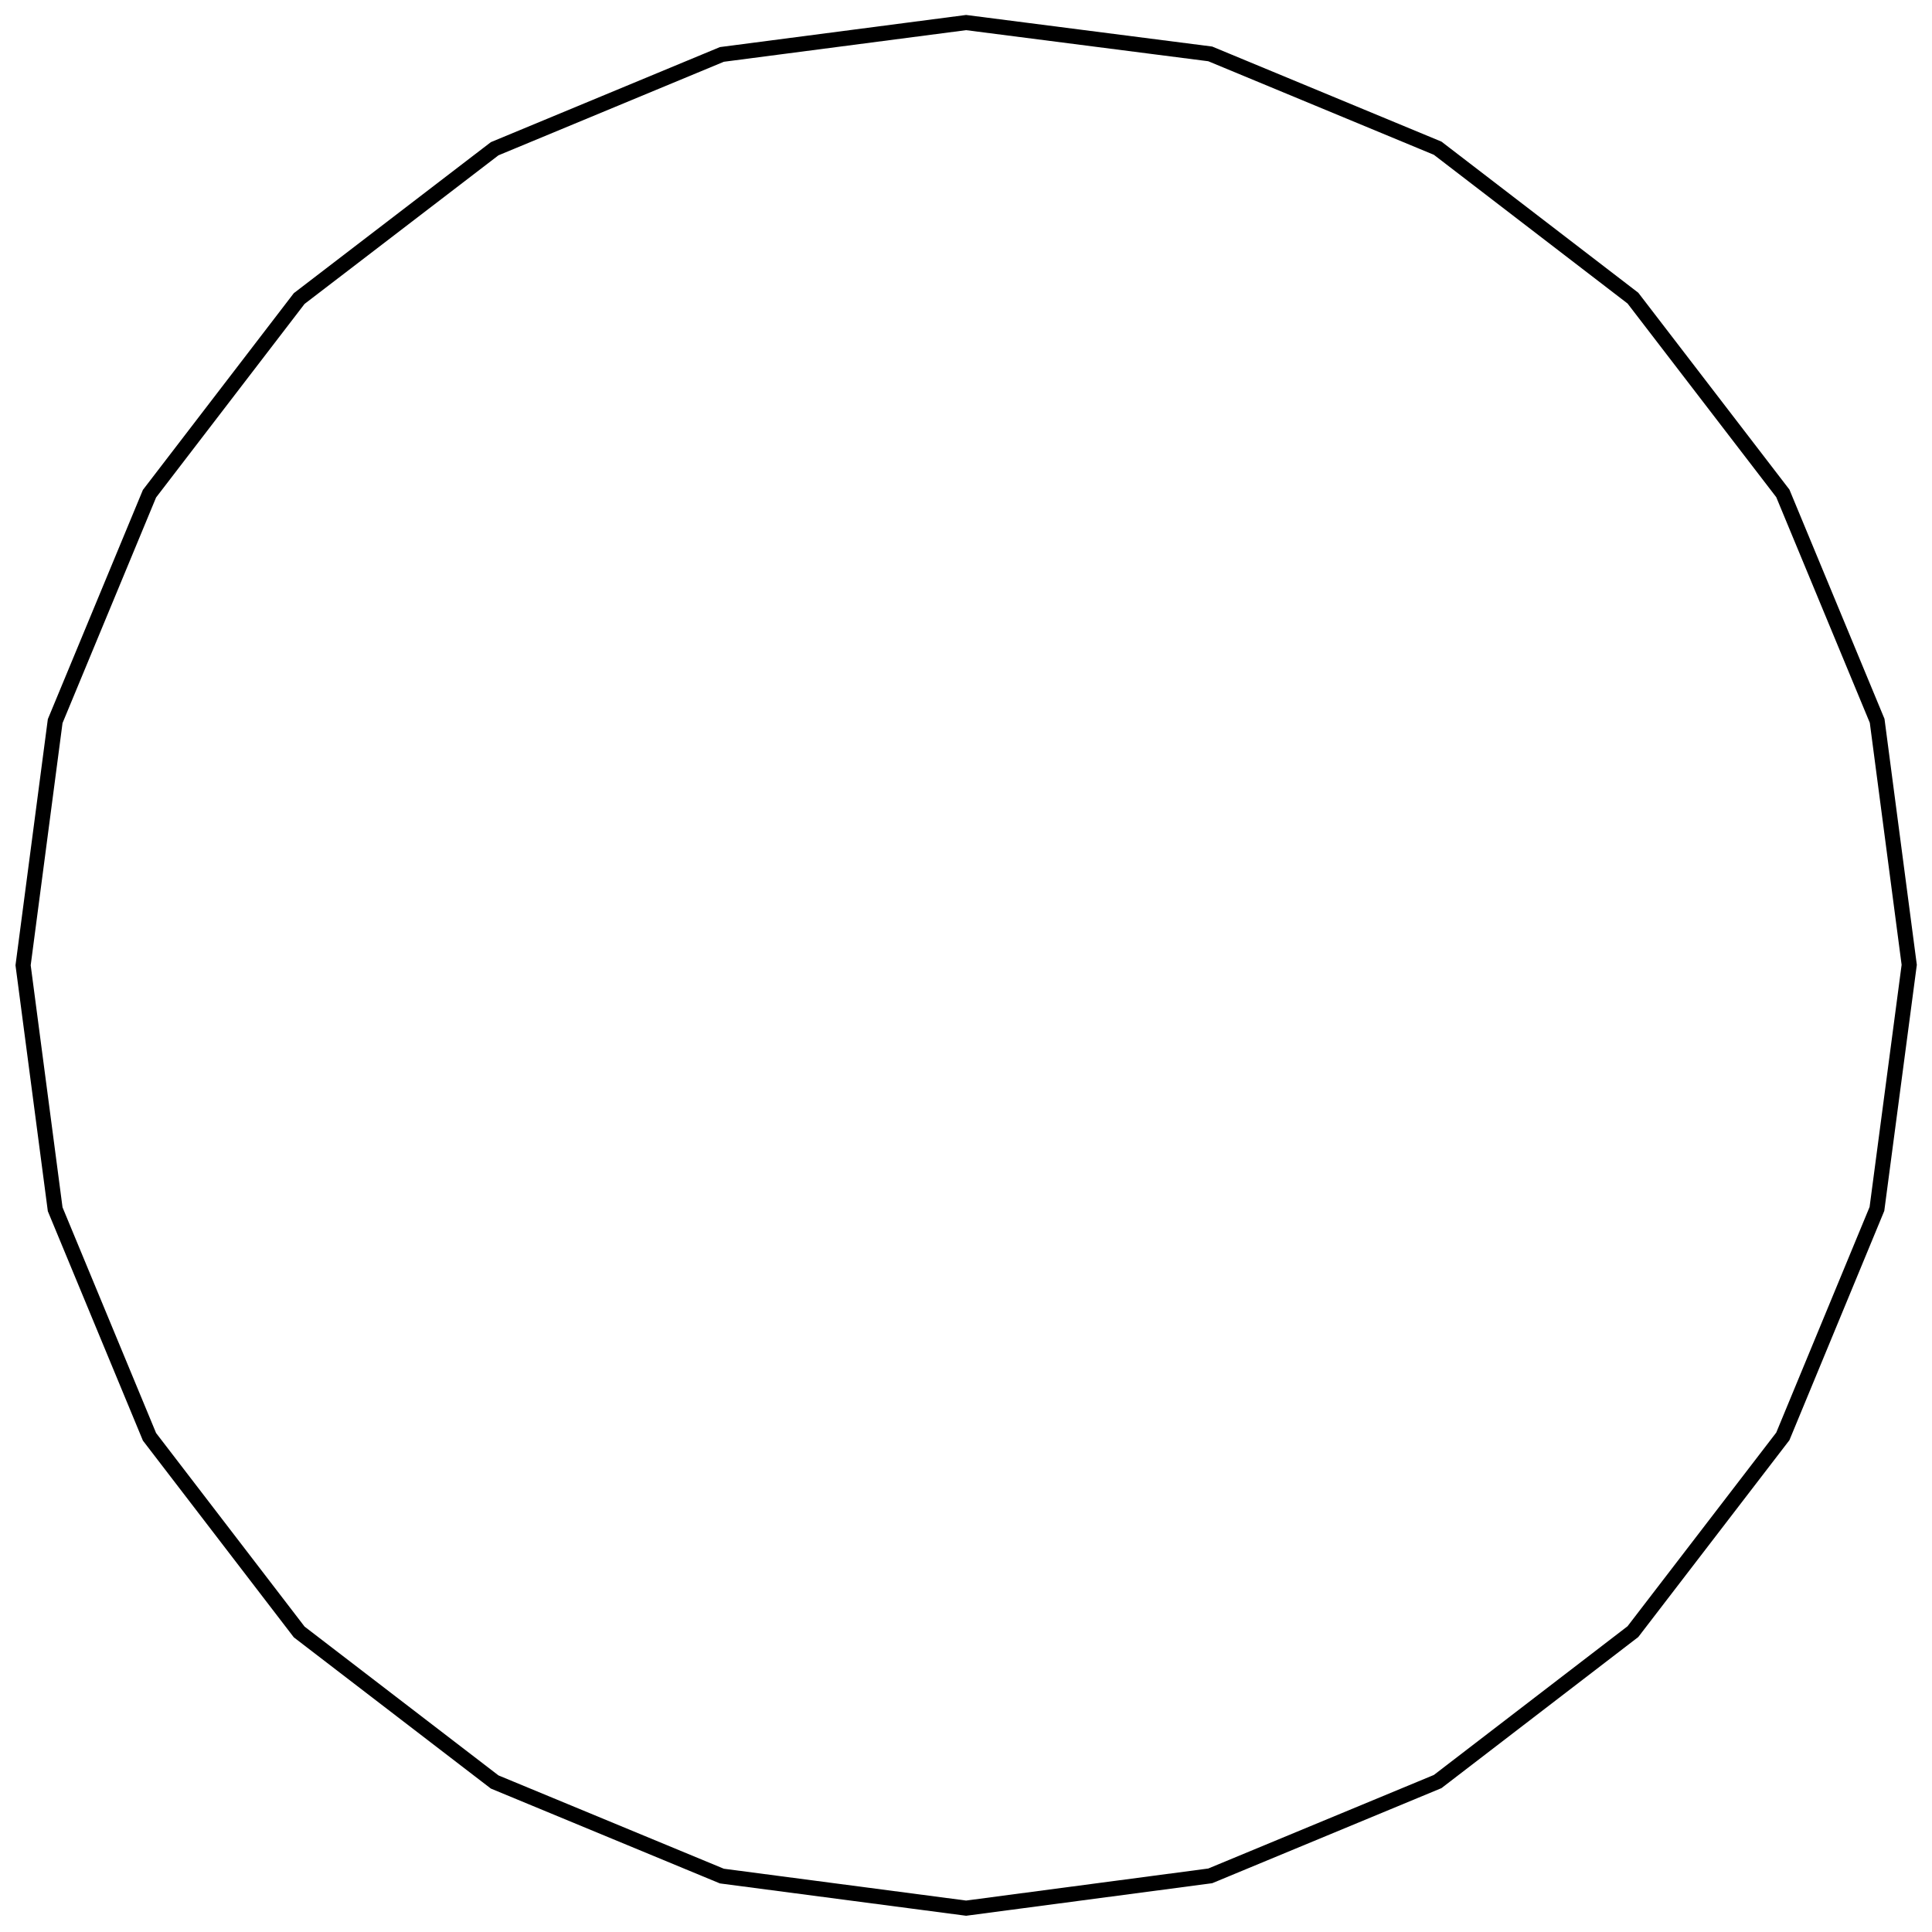 <?xml version="1.0" encoding="UTF-8"?>
<!DOCTYPE svg PUBLIC "-//W3C//DTD SVG 1.1//EN" "http://www.w3.org/Graphics/SVG/1.1/DTD/svg11.dtd">
<svg version="1.1" width="180.68mm" height="180.66mm" viewBox="0 0 18068 18066" preserveAspectRatio="xMidYMid" fill-rule="evenodd" clip-path="url(#presentation_clip_path)" stroke-width="28.222"  xmlns="http://www.w3.org/2000/svg" xmlns:ooo="http://xml.openoffice.org/svg/export" xmlns:xlink="http://www.w3.org/1999/xlink" xml:space="preserve">
 <defs class="ClipPathGroup">
  <clipPath id="presentation_clip_path" clipPathUnits="userSpaceOnUse">
   <rect x="0" y="0" width="18068" height="18066"/>
  </clipPath>
 </defs>
 <defs class="TextShapeIndex">
  
 </defs>
 <defs class="TextEmbeddedBitmaps"/>
 <g>
  <g id="id2" class="Master_Slide">
   <g id="bg-id2" class="Background"/>
   <g id="bo-id2" class="BackgroundObjects"/>
  </g>
 </g>
 <g class="SlideGroup">
  <g>
   <g id="id1" class="Slide" clip-path="url(#presentation_clip_path)">
    <g class="Page">
     <g class="Group">
      <g class="com.sun.star.drawing.PolyPolygonShape">
       <g id="id3">
        <path fill="none" stroke="rgb(0,0,0)" stroke-width="141" d="M 9035,211 L 6751,509 4626,1391 2798,2792 1398,4617 516,6744 216,9027 516,11309 1398,13437 2798,15262 4626,16665 6751,17545 9035,17845 11318,17543 13445,16661 15271,15259 16673,13433 17553,11306 17855,9023 17555,6741 16673,4614 15271,2788 13445,1386 11318,504 9035,211 Z"/>
       </g>
      </g>
      <g class="Group" opacity="0"><animate id="last" attributeName="opacity"  from="100" to="100" begin="first.end" dur="5000ms"/>
       <g class="com.sun.star.drawing.EllipseShape">
        <g id="id4"><animate id="first" attributeName="opacity" from="100" to="100" begin="0ms; last.end" dur="5000ms"/>
         <path fill="rgb(255,255,255)" stroke="none" d="M 9211,235 C 9207,268 9196,294 9176,320 9156,346 9133,363 9103,376 9073,388 9045,392 9013,388 8980,384 8954,373 8928,353 8902,333 8884,310 8872,280 8859,250 8856,222 8860,189 8864,157 8875,131 8895,105 8915,79 8937,61 8968,49 8998,36 9026,33 9058,37 9091,41 9117,52 9143,72 9169,92 9186,114 9199,145 9211,175 9215,203 9211,235 L 9211,235 Z"/>
         <path fill="none" stroke="rgb(0,0,0)" stroke-width="71" d="M 9211,235 C 9207,268 9196,294 9176,320 9156,346 9133,363 9103,376 9073,388 9045,392 9013,388 8980,384 8954,373 8928,353 8902,333 8884,310 8872,280 8859,250 8856,222 8860,189 8864,157 8875,131 8895,105 8915,79 8937,61 8968,49 8998,36 9026,33 9058,37 9091,41 9117,52 9143,72 9169,92 9186,114 9199,145 9211,175 9215,203 9211,235 L 9211,235 Z"/>
        </g>
       </g>
       <g class="com.sun.star.drawing.EllipseShape">
        <g id="id5">
         <path fill="rgb(255,255,255)" stroke="none" d="M 6931,487 C 6935,520 6931,548 6919,578 6906,608 6889,631 6863,651 6837,671 6811,682 6778,686 6746,690 6718,686 6688,674 6658,661 6635,644 6615,618 6595,592 6584,566 6580,534 6576,501 6579,473 6592,443 6604,413 6622,390 6648,370 6674,350 6700,339 6732,335 6765,331 6793,334 6823,347 6853,359 6876,377 6896,403 6916,429 6927,455 6931,487 L 6931,487 Z"/>
         <path fill="none" stroke="rgb(0,0,0)" stroke-width="71" d="M 6931,487 C 6935,520 6931,548 6919,578 6906,608 6889,631 6863,651 6837,671 6811,682 6778,686 6746,690 6718,686 6688,674 6658,661 6635,644 6615,618 6595,592 6584,566 6580,534 6576,501 6579,473 6592,443 6604,413 6622,390 6648,370 6674,350 6700,339 6732,335 6765,331 6793,334 6823,347 6853,359 6876,377 6896,403 6916,429 6927,455 6931,487 L 6931,487 Z"/>
        </g>
       </g>
       <g class="com.sun.star.drawing.EllipseShape">
        <g id="id6">
         <path fill="rgb(255,255,255)" stroke="none" d="M 4789,1325 C 4802,1355 4805,1383 4801,1416 4797,1448 4786,1475 4766,1500 4746,1526 4724,1544 4694,1556 4663,1569 4635,1572 4603,1568 4570,1564 4544,1553 4518,1533 4492,1513 4475,1491 4462,1460 4450,1430 4446,1402 4450,1370 4454,1337 4465,1311 4485,1285 4505,1259 4528,1242 4558,1229 4588,1217 4616,1213 4649,1217 4681,1221 4708,1232 4733,1252 4759,1272 4777,1295 4789,1325 L 4789,1325 Z"/>
         <path fill="none" stroke="rgb(0,0,0)" stroke-width="71" d="M 4789,1325 C 4802,1355 4805,1383 4801,1416 4797,1448 4786,1475 4766,1500 4746,1526 4724,1544 4694,1556 4663,1569 4635,1572 4603,1568 4570,1564 4544,1553 4518,1533 4492,1513 4475,1491 4462,1460 4450,1430 4446,1402 4450,1370 4454,1337 4465,1311 4485,1285 4505,1259 4528,1242 4558,1229 4588,1217 4616,1213 4649,1217 4681,1221 4708,1232 4733,1252 4759,1272 4777,1295 4789,1325 L 4789,1325 Z"/>
        </g>
       </g>
       <g class="com.sun.star.drawing.EllipseShape">
        <g id="id7">
         <path fill="rgb(255,255,255)" stroke="none" d="M 2941,2688 C 2961,2714 2972,2740 2976,2773 2980,2805 2977,2833 2964,2864 2952,2894 2934,2916 2908,2936 2883,2956 2856,2967 2824,2971 2791,2976 2763,2972 2733,2959 2703,2947 2680,2929 2660,2904 2640,2878 2629,2851 2625,2819 2621,2787 2625,2758 2637,2728 2650,2698 2667,2675 2693,2655 2719,2636 2745,2625 2777,2620 2810,2616 2838,2620 2868,2632 2898,2645 2921,2662 2941,2688 L 2941,2688 Z"/>
         <path fill="none" stroke="rgb(0,0,0)" stroke-width="71" d="M 2941,2688 C 2961,2714 2972,2740 2976,2773 2980,2805 2977,2833 2964,2864 2952,2894 2934,2916 2908,2936 2883,2956 2856,2967 2824,2971 2791,2976 2763,2972 2733,2959 2703,2947 2680,2929 2660,2904 2640,2878 2629,2851 2625,2819 2621,2787 2625,2758 2637,2728 2650,2698 2667,2675 2693,2655 2719,2636 2745,2625 2777,2620 2810,2616 2838,2620 2868,2632 2898,2645 2921,2662 2941,2688 L 2941,2688 Z"/>
        </g>
       </g>
       <g class="com.sun.star.drawing.EllipseShape">
        <g id="id8">
         <path fill="rgb(255,255,255)" stroke="none" d="M 1506,4479 C 1532,4499 1550,4522 1562,4552 1575,4582 1578,4611 1574,4643 1570,4675 1559,4702 1539,4728 1519,4753 1496,4771 1466,4783 1436,4796 1408,4800 1375,4795 1343,4791 1316,4780 1291,4760 1265,4740 1247,4718 1235,4687 1222,4657 1219,4629 1223,4597 1227,4564 1238,4538 1258,4512 1278,4486 1301,4469 1331,4456 1361,4444 1389,4440 1422,4444 1454,4449 1481,4460 1506,4479 L 1506,4479 Z"/>
         <path fill="none" stroke="rgb(0,0,0)" stroke-width="71" d="M 1506,4479 C 1532,4499 1550,4522 1562,4552 1575,4582 1578,4611 1574,4643 1570,4675 1559,4702 1539,4728 1519,4753 1496,4771 1466,4783 1436,4796 1408,4800 1375,4795 1343,4791 1316,4780 1291,4760 1265,4740 1247,4718 1235,4687 1222,4657 1219,4629 1223,4597 1227,4564 1238,4538 1258,4512 1278,4486 1301,4469 1331,4456 1361,4444 1389,4440 1422,4444 1454,4449 1481,4460 1506,4479 L 1506,4479 Z"/>
        </g>
       </g>
       <g class="com.sun.star.drawing.EllipseShape">
        <g id="id9">
         <path fill="rgb(255,255,255)" stroke="none" d="M 584,6584 C 614,6597 637,6614 657,6640 677,6666 688,6692 692,6725 696,6757 692,6785 680,6815 667,6846 650,6868 624,6888 598,6908 572,6919 539,6923 507,6927 479,6924 448,6911 418,6899 396,6881 376,6855 356,6830 345,6803 341,6771 337,6738 340,6710 353,6680 365,6650 383,6627 409,6607 434,6587 461,6576 493,6572 526,6568 554,6572 584,6584 L 584,6584 Z"/>
         <path fill="none" stroke="rgb(0,0,0)" stroke-width="71" d="M 584,6584 C 614,6597 637,6614 657,6640 677,6666 688,6692 692,6725 696,6757 692,6785 680,6815 667,6846 650,6868 624,6888 598,6908 572,6919 539,6923 507,6927 479,6924 448,6911 418,6899 396,6881 376,6855 356,6830 345,6803 341,6771 337,6738 340,6710 353,6680 365,6650 383,6627 409,6607 434,6587 461,6576 493,6572 526,6568 554,6572 584,6584 L 584,6584 Z"/>
        </g>
       </g>
       <g class="com.sun.star.drawing.EllipseShape">
        <g id="id10">
         <path fill="rgb(255,255,255)" stroke="none" d="M 238,8854 C 270,8858 297,8869 322,8889 348,8909 366,8932 378,8962 391,8992 394,9020 390,9053 386,9085 375,9111 355,9137 335,9163 312,9180 282,9193 252,9205 224,9209 192,9205 159,9201 133,9190 107,9170 81,9150 64,9127 51,9097 39,9067 35,9039 39,9006 43,8974 54,8948 74,8922 94,8896 117,8878 147,8866 177,8853 205,8850 238,8854 L 238,8854 Z"/>
         <path fill="none" stroke="rgb(0,0,0)" stroke-width="71" d="M 238,8854 C 270,8858 297,8869 322,8889 348,8909 366,8932 378,8962 391,8992 394,9020 390,9053 386,9085 375,9111 355,9137 335,9163 312,9180 282,9193 252,9205 224,9209 192,9205 159,9201 133,9190 107,9170 81,9150 64,9127 51,9097 39,9067 35,9039 39,9006 43,8974 54,8948 74,8922 94,8896 117,8878 147,8866 177,8853 205,8850 238,8854 L 238,8854 Z"/>
        </g>
       </g>
       <g class="com.sun.star.drawing.EllipseShape">
        <g id="id11">
         <path fill="rgb(255,255,255)" stroke="none" d="M 493,11137 C 526,11133 554,11137 584,11149 614,11162 637,11179 657,11205 677,11231 688,11257 692,11290 696,11322 692,11350 680,11380 667,11410 650,11433 624,11453 598,11473 572,11484 540,11488 507,11492 479,11489 449,11476 419,11464 396,11446 376,11420 356,11394 345,11368 341,11336 337,11303 340,11275 353,11245 365,11215 383,11192 409,11172 435,11152 461,11141 493,11137 L 493,11137 Z"/>
         <path fill="none" stroke="rgb(0,0,0)" stroke-width="71" d="M 493,11137 C 526,11133 554,11137 584,11149 614,11162 637,11179 657,11205 677,11231 688,11257 692,11290 696,11322 692,11350 680,11380 667,11410 650,11433 624,11453 598,11473 572,11484 540,11488 507,11492 479,11489 449,11476 419,11464 396,11446 376,11420 356,11394 345,11368 341,11336 337,11303 340,11275 353,11245 365,11215 383,11192 409,11172 435,11152 461,11141 493,11137 L 493,11137 Z"/>
        </g>
       </g>
       <g class="com.sun.star.drawing.EllipseShape">
        <g id="id12">
         <path fill="rgb(255,255,255)" stroke="none" d="M 1331,13278 C 1361,13265 1390,13261 1422,13266 1454,13270 1481,13281 1506,13301 1532,13321 1550,13343 1562,13373 1575,13404 1578,13432 1574,13464 1570,13497 1559,13523 1539,13549 1519,13575 1497,13592 1466,13605 1436,13617 1408,13621 1376,13617 1343,13612 1317,13601 1291,13582 1265,13562 1248,13539 1235,13509 1223,13479 1219,13450 1223,13418 1228,13386 1238,13359 1258,13333 1278,13308 1301,13290 1331,13278 L 1331,13278 Z"/>
         <path fill="none" stroke="rgb(0,0,0)" stroke-width="71" d="M 1331,13278 C 1361,13265 1390,13261 1422,13266 1454,13270 1481,13281 1506,13301 1532,13321 1550,13343 1562,13373 1575,13404 1578,13432 1574,13464 1570,13497 1559,13523 1539,13549 1519,13575 1497,13592 1466,13605 1436,13617 1408,13621 1376,13617 1343,13612 1317,13601 1291,13582 1265,13562 1248,13539 1235,13509 1223,13479 1219,13450 1223,13418 1228,13386 1238,13359 1258,13333 1278,13308 1301,13290 1331,13278 L 1331,13278 Z"/>
        </g>
       </g>
       <g class="com.sun.star.drawing.EllipseShape">
        <g id="id13">
         <path fill="rgb(255,255,255)" stroke="none" d="M 2691,15125 C 2717,15105 2743,15094 2776,15090 2808,15086 2836,15089 2867,15102 2897,15114 2919,15132 2939,15158 2959,15183 2970,15210 2974,15242 2979,15275 2975,15303 2962,15333 2950,15363 2932,15386 2907,15406 2881,15426 2854,15437 2822,15441 2790,15445 2761,15441 2731,15429 2701,15416 2678,15399 2658,15373 2639,15347 2628,15321 2623,15288 2619,15256 2623,15228 2635,15198 2648,15167 2665,15145 2691,15125 L 2691,15125 Z"/>
         <path fill="none" stroke="rgb(0,0,0)" stroke-width="71" d="M 2691,15125 C 2717,15105 2743,15094 2776,15090 2808,15086 2836,15089 2867,15102 2897,15114 2919,15132 2939,15158 2959,15183 2970,15210 2974,15242 2979,15275 2975,15303 2962,15333 2950,15363 2932,15386 2907,15406 2881,15426 2854,15437 2822,15441 2790,15445 2761,15441 2731,15429 2701,15416 2678,15399 2658,15373 2639,15347 2628,15321 2623,15288 2619,15256 2623,15228 2635,15198 2648,15167 2665,15145 2691,15125 L 2691,15125 Z"/>
        </g>
       </g>
       <g class="com.sun.star.drawing.EllipseShape">
        <g id="id14">
         <path fill="rgb(255,255,255)" stroke="none" d="M 4483,16563 C 4503,16537 4526,16519 4556,16507 4586,16494 4615,16491 4647,16495 4679,16499 4706,16510 4732,16530 4757,16550 4775,16573 4787,16603 4800,16633 4804,16661 4799,16694 4795,16726 4784,16753 4764,16778 4744,16804 4722,16822 4691,16834 4661,16847 4633,16850 4601,16846 4568,16842 4542,16831 4516,16811 4490,16791 4473,16768 4460,16738 4448,16708 4444,16680 4448,16647 4453,16615 4464,16588 4483,16563 L 4483,16563 Z"/>
         <path fill="none" stroke="rgb(0,0,0)" stroke-width="71" d="M 4483,16563 C 4503,16537 4526,16519 4556,16507 4586,16494 4615,16491 4647,16495 4679,16499 4706,16510 4732,16530 4757,16550 4775,16573 4787,16603 4800,16633 4804,16661 4799,16694 4795,16726 4784,16753 4764,16778 4744,16804 4722,16822 4691,16834 4661,16847 4633,16850 4601,16846 4568,16842 4542,16831 4516,16811 4490,16791 4473,16768 4460,16738 4448,16708 4444,16680 4448,16647 4453,16615 4464,16588 4483,16563 L 4483,16563 Z"/>
        </g>
       </g>
       <g class="com.sun.star.drawing.EllipseShape">
        <g id="id15">
         <path fill="rgb(255,255,255)" stroke="none" d="M 6590,17485 C 6603,17455 6620,17432 6646,17412 6672,17393 6698,17382 6731,17377 6763,17373 6791,17377 6821,17389 6852,17402 6874,17419 6894,17445 6914,17471 6925,17497 6929,17530 6933,17562 6930,17590 6917,17621 6905,17651 6887,17673 6862,17693 6836,17713 6809,17724 6777,17728 6745,17733 6716,17729 6686,17716 6656,17704 6633,17686 6613,17661 6594,17635 6583,17608 6578,17576 6574,17544 6578,17515 6590,17485 L 6590,17485 Z"/>
         <path fill="none" stroke="rgb(0,0,0)" stroke-width="71" d="M 6590,17485 C 6603,17455 6620,17432 6646,17412 6672,17393 6698,17382 6731,17377 6763,17373 6791,17377 6821,17389 6852,17402 6874,17419 6894,17445 6914,17471 6925,17497 6929,17530 6933,17562 6930,17590 6917,17621 6905,17651 6887,17673 6862,17693 6836,17713 6809,17724 6777,17728 6745,17733 6716,17729 6686,17716 6656,17704 6633,17686 6613,17661 6594,17635 6583,17608 6578,17576 6574,17544 6578,17515 6590,17485 L 6590,17485 Z"/>
        </g>
       </g>
       <g class="com.sun.star.drawing.EllipseShape">
        <g id="id16">
         <path fill="rgb(255,255,255)" stroke="none" d="M 8859,17827 C 8863,17795 8874,17769 8894,17743 8914,17717 8937,17699 8967,17687 8997,17674 9025,17671 9058,17675 9090,17679 9116,17690 9142,17710 9168,17730 9185,17753 9198,17783 9210,17813 9214,17841 9210,17873 9206,17906 9195,17932 9175,17958 9155,17984 9132,18001 9102,18014 9072,18026 9044,18030 9011,18026 8979,18022 8953,18011 8927,17991 8901,17971 8883,17948 8871,17918 8858,17888 8855,17860 8859,17827 L 8859,17827 Z"/>
         <path fill="none" stroke="rgb(0,0,0)" stroke-width="71" d="M 8859,17827 C 8863,17795 8874,17769 8894,17743 8914,17717 8937,17699 8967,17687 8997,17674 9025,17671 9058,17675 9090,17679 9116,17690 9142,17710 9168,17730 9185,17753 9198,17783 9210,17813 9214,17841 9210,17873 9206,17906 9195,17932 9175,17958 9155,17984 9132,18001 9102,18014 9072,18026 9044,18030 9011,18026 8979,18022 8953,18011 8927,17991 8901,17971 8883,17948 8871,17918 8858,17888 8855,17860 8859,17827 L 8859,17827 Z"/>
        </g>
       </g>
       <g class="com.sun.star.drawing.EllipseShape">
        <g id="id17">
         <path fill="rgb(255,255,255)" stroke="none" d="M 11143,17576 C 11139,17543 11143,17515 11155,17485 11168,17455 11185,17432 11211,17412 11237,17392 11263,17381 11296,17377 11328,17373 11356,17377 11386,17389 11416,17402 11439,17419 11459,17445 11479,17471 11490,17497 11494,17529 11498,17562 11495,17590 11482,17620 11470,17650 11452,17673 11426,17693 11400,17713 11374,17724 11342,17728 11309,17732 11281,17729 11251,17716 11221,17704 11198,17686 11178,17660 11158,17634 11147,17608 11143,17576 L 11143,17576 Z"/>
         <path fill="none" stroke="rgb(0,0,0)" stroke-width="71" d="M 11143,17576 C 11139,17543 11143,17515 11155,17485 11168,17455 11185,17432 11211,17412 11237,17392 11263,17381 11296,17377 11328,17373 11356,17377 11386,17389 11416,17402 11439,17419 11459,17445 11479,17471 11490,17497 11494,17529 11498,17562 11495,17590 11482,17620 11470,17650 11452,17673 11426,17693 11400,17713 11374,17724 11342,17728 11309,17732 11281,17729 11251,17716 11221,17704 11198,17686 11178,17660 11158,17634 11147,17608 11143,17576 L 11143,17576 Z"/>
        </g>
       </g>
       <g class="com.sun.star.drawing.EllipseShape">
        <g id="id18">
         <path fill="rgb(255,255,255)" stroke="none" d="M 13281,16738 C 13268,16708 13265,16680 13269,16647 13273,16615 13284,16588 13304,16563 13324,16537 13346,16519 13377,16507 13407,16494 13435,16491 13467,16495 13500,16499 13526,16510 13552,16530 13578,16550 13595,16572 13608,16602 13620,16633 13624,16661 13620,16693 13616,16726 13605,16752 13585,16778 13565,16804 13542,16821 13512,16834 13482,16846 13454,16850 13421,16846 13389,16842 13363,16831 13337,16811 13311,16791 13293,16768 13281,16738 L 13281,16738 Z"/>
         <path fill="none" stroke="rgb(0,0,0)" stroke-width="71" d="M 13281,16738 C 13268,16708 13265,16680 13269,16647 13273,16615 13284,16588 13304,16563 13324,16537 13346,16519 13377,16507 13407,16494 13435,16491 13467,16495 13500,16499 13526,16510 13552,16530 13578,16550 13595,16572 13608,16602 13620,16633 13624,16661 13620,16693 13616,16726 13605,16752 13585,16778 13565,16804 13542,16821 13512,16834 13482,16846 13454,16850 13421,16846 13389,16842 13363,16831 13337,16811 13311,16791 13293,16768 13281,16738 L 13281,16738 Z"/>
        </g>
       </g>
       <g class="com.sun.star.drawing.EllipseShape">
        <g id="id19">
         <path fill="rgb(255,255,255)" stroke="none" d="M 15131,15375 C 15111,15349 15100,15323 15096,15290 15092,15258 15095,15230 15108,15199 15120,15169 15138,15147 15164,15127 15189,15107 15216,15096 15248,15092 15281,15087 15309,15091 15339,15104 15369,15116 15392,15134 15412,15159 15432,15185 15443,15212 15447,15244 15451,15276 15447,15305 15435,15335 15422,15365 15405,15388 15379,15408 15353,15427 15327,15438 15295,15443 15262,15447 15234,15443 15204,15431 15174,15418 15151,15401 15131,15375 L 15131,15375 Z"/>
         <path fill="none" stroke="rgb(0,0,0)" stroke-width="71" d="M 15131,15375 C 15111,15349 15100,15323 15096,15290 15092,15258 15095,15230 15108,15199 15120,15169 15138,15147 15164,15127 15189,15107 15216,15096 15248,15092 15281,15087 15309,15091 15339,15104 15369,15116 15392,15134 15412,15159 15432,15185 15443,15212 15447,15244 15451,15276 15447,15305 15435,15335 15422,15365 15405,15388 15379,15408 15353,15427 15327,15438 15295,15443 15262,15447 15234,15443 15204,15431 15174,15418 15151,15401 15131,15375 L 15131,15375 Z"/>
        </g>
       </g>
       <g class="com.sun.star.drawing.EllipseShape">
        <g id="id20">
         <path fill="rgb(255,255,255)" stroke="none" d="M 16566,13584 C 16540,13564 16522,13541 16510,13511 16498,13481 16494,13452 16498,13420 16502,13388 16513,13361 16533,13335 16553,13310 16576,13292 16606,13280 16636,13267 16664,13263 16697,13268 16729,13272 16756,13283 16781,13303 16807,13323 16825,13345 16837,13376 16850,13406 16853,13434 16849,13466 16845,13499 16834,13525 16814,13551 16794,13577 16771,13594 16741,13607 16711,13619 16683,13623 16650,13619 16618,13614 16592,13603 16566,13584 L 16566,13584 Z"/>
         <path fill="none" stroke="rgb(0,0,0)" stroke-width="71" d="M 16566,13584 C 16540,13564 16522,13541 16510,13511 16498,13481 16494,13452 16498,13420 16502,13388 16513,13361 16533,13335 16553,13310 16576,13292 16606,13280 16636,13267 16664,13263 16697,13268 16729,13272 16756,13283 16781,13303 16807,13323 16825,13345 16837,13376 16850,13406 16853,13434 16849,13466 16845,13499 16834,13525 16814,13551 16794,13577 16771,13594 16741,13607 16711,13619 16683,13623 16650,13619 16618,13614 16592,13603 16566,13584 L 16566,13584 Z"/>
        </g>
       </g>
       <g class="com.sun.star.drawing.EllipseShape">
        <g id="id21">
         <path fill="rgb(255,255,255)" stroke="none" d="M 17487,11477 C 17457,11464 17434,11447 17414,11421 17395,11395 17384,11369 17379,11336 17375,11304 17379,11276 17391,11246 17404,11215 17421,11193 17447,11173 17473,11153 17499,11142 17532,11138 17564,11134 17592,11137 17623,11150 17653,11162 17675,11180 17695,11205 17715,11231 17726,11258 17730,11290 17735,11322 17731,11351 17718,11381 17706,11411 17688,11434 17663,11454 17637,11473 17610,11484 17578,11489 17546,11493 17517,11489 17487,11477 L 17487,11477 Z"/>
         <path fill="none" stroke="rgb(0,0,0)" stroke-width="71" d="M 17487,11477 C 17457,11464 17434,11447 17414,11421 17395,11395 17384,11369 17379,11336 17375,11304 17379,11276 17391,11246 17404,11215 17421,11193 17447,11173 17473,11153 17499,11142 17532,11138 17564,11134 17592,11137 17623,11150 17653,11162 17675,11180 17695,11205 17715,11231 17726,11258 17730,11290 17735,11322 17731,11351 17718,11381 17706,11411 17688,11434 17663,11454 17637,11473 17610,11484 17578,11489 17546,11493 17517,11489 17487,11477 L 17487,11477 Z"/>
        </g>
       </g>
       <g class="com.sun.star.drawing.EllipseShape">
        <g id="id22">
         <path fill="rgb(255,255,255)" stroke="none" d="M 17832,9207 C 17800,9203 17774,9192 17748,9172 17722,9152 17704,9129 17692,9099 17679,9069 17676,9041 17680,9008 17684,8976 17695,8950 17715,8924 17735,8898 17758,8881 17788,8868 17818,8856 17846,8852 17878,8856 17911,8860 17937,8871 17963,8891 17989,8911 18006,8934 18019,8964 18031,8994 18035,9022 18031,9055 18027,9087 18016,9113 17996,9139 17976,9165 17953,9183 17923,9195 17893,9208 17865,9211 17832,9207 L 17832,9207 Z"/>
         <path fill="none" stroke="rgb(0,0,0)" stroke-width="71" d="M 17832,9207 C 17800,9203 17774,9192 17748,9172 17722,9152 17704,9129 17692,9099 17679,9069 17676,9041 17680,9008 17684,8976 17695,8950 17715,8924 17735,8898 17758,8881 17788,8868 17818,8856 17846,8852 17878,8856 17911,8860 17937,8871 17963,8891 17989,8911 18006,8934 18019,8964 18031,8994 18035,9022 18031,9055 18027,9087 18016,9113 17996,9139 17976,9165 17953,9183 17923,9195 17893,9208 17865,9211 17832,9207 L 17832,9207 Z"/>
        </g>
       </g>
       <g class="com.sun.star.drawing.EllipseShape">
        <g id="id23">
         <path fill="rgb(255,255,255)" stroke="none" d="M 17579,6925 C 17546,6929 17518,6925 17488,6913 17458,6900 17435,6883 17415,6857 17395,6831 17384,6805 17380,6772 17376,6740 17380,6712 17392,6682 17405,6652 17422,6629 17448,6609 17474,6589 17500,6578 17532,6574 17565,6570 17593,6573 17623,6586 17653,6598 17676,6616 17696,6642 17716,6667 17727,6694 17731,6726 17735,6759 17732,6787 17719,6817 17707,6847 17689,6870 17663,6890 17638,6910 17611,6921 17579,6925 L 17579,6925 Z"/>
         <path fill="none" stroke="rgb(0,0,0)" stroke-width="71" d="M 17579,6925 C 17546,6929 17518,6925 17488,6913 17458,6900 17435,6883 17415,6857 17395,6831 17384,6805 17380,6772 17376,6740 17380,6712 17392,6682 17405,6652 17422,6629 17448,6609 17474,6589 17500,6578 17532,6574 17565,6570 17593,6573 17623,6586 17653,6598 17676,6616 17696,6642 17716,6667 17727,6694 17731,6726 17735,6759 17732,6787 17719,6817 17707,6847 17689,6870 17663,6890 17638,6910 17611,6921 17579,6925 L 17579,6925 Z"/>
        </g>
       </g>
       <g class="com.sun.star.drawing.EllipseShape">
        <g id="id24">
         <path fill="rgb(255,255,255)" stroke="none" d="M 16741,4785 C 16711,4798 16683,4801 16650,4797 16618,4793 16591,4782 16566,4762 16540,4742 16522,4720 16510,4689 16497,4659 16494,4631 16498,4599 16502,4566 16513,4540 16533,4514 16553,4488 16575,4471 16605,4458 16636,4446 16664,4442 16696,4446 16729,4450 16755,4461 16781,4481 16807,4501 16824,4524 16837,4554 16849,4584 16853,4612 16849,4645 16845,4677 16834,4703 16814,4729 16794,4755 16771,4773 16741,4785 L 16741,4785 Z"/>
         <path fill="none" stroke="rgb(0,0,0)" stroke-width="71" d="M 16741,4785 C 16711,4798 16683,4801 16650,4797 16618,4793 16591,4782 16566,4762 16540,4742 16522,4720 16510,4689 16497,4659 16494,4631 16498,4599 16502,4566 16513,4540 16533,4514 16553,4488 16575,4471 16605,4458 16636,4446 16664,4442 16696,4446 16729,4450 16755,4461 16781,4481 16807,4501 16824,4524 16837,4554 16849,4584 16853,4612 16849,4645 16845,4677 16834,4703 16814,4729 16794,4755 16771,4773 16741,4785 L 16741,4785 Z"/>
        </g>
       </g>
       <g class="com.sun.star.drawing.EllipseShape">
        <g id="id25">
         <path fill="rgb(255,255,255)" stroke="none" d="M 15381,2938 C 15355,2958 15329,2969 15296,2973 15264,2977 15236,2974 15205,2961 15175,2949 15153,2931 15133,2905 15113,2880 15102,2853 15098,2821 15093,2788 15097,2760 15110,2730 15122,2700 15140,2677 15165,2657 15191,2637 15218,2626 15250,2622 15282,2618 15311,2622 15341,2634 15371,2647 15394,2664 15414,2690 15433,2716 15444,2742 15449,2774 15453,2807 15449,2835 15437,2865 15424,2895 15407,2918 15381,2938 L 15381,2938 Z"/>
         <path fill="none" stroke="rgb(0,0,0)" stroke-width="71" d="M 15381,2938 C 15355,2958 15329,2969 15296,2973 15264,2977 15236,2974 15205,2961 15175,2949 15153,2931 15133,2905 15113,2880 15102,2853 15098,2821 15093,2788 15097,2760 15110,2730 15122,2700 15140,2677 15165,2657 15191,2637 15218,2626 15250,2622 15282,2618 15311,2622 15341,2634 15371,2647 15394,2664 15414,2690 15433,2716 15444,2742 15449,2774 15453,2807 15449,2835 15437,2865 15424,2895 15407,2918 15381,2938 L 15381,2938 Z"/>
        </g>
       </g>
       <g class="com.sun.star.drawing.EllipseShape">
        <g id="id26">
         <path fill="rgb(255,255,255)" stroke="none" d="M 13587,1500 C 13567,1526 13544,1544 13514,1556 13484,1568 13455,1572 13423,1568 13391,1564 13364,1553 13338,1533 13313,1513 13295,1490 13283,1460 13270,1430 13266,1402 13271,1369 13275,1337 13286,1310 13306,1285 13326,1259 13348,1241 13379,1229 13409,1216 13437,1213 13469,1217 13502,1221 13528,1232 13554,1252 13580,1272 13597,1295 13610,1325 13622,1355 13626,1383 13622,1416 13617,1448 13606,1474 13587,1500 L 13587,1500 Z"/>
         <path fill="none" stroke="rgb(0,0,0)" stroke-width="71" d="M 13587,1500 C 13567,1526 13544,1544 13514,1556 13484,1568 13455,1572 13423,1568 13391,1564 13364,1553 13338,1533 13313,1513 13295,1490 13283,1460 13270,1430 13266,1402 13271,1369 13275,1337 13286,1310 13306,1285 13326,1259 13348,1241 13379,1229 13409,1216 13437,1213 13469,1217 13502,1221 13528,1232 13554,1252 13580,1272 13597,1295 13610,1325 13622,1355 13626,1383 13622,1416 13617,1448 13606,1474 13587,1500 L 13587,1500 Z"/>
        </g>
       </g>
       <g class="com.sun.star.drawing.EllipseShape">
        <g id="id27">
         <path fill="rgb(255,255,255)" stroke="none" d="M 11483,578 C 11470,608 11453,631 11427,651 11401,670 11375,681 11342,686 11310,690 11282,686 11252,674 11221,661 11199,644 11179,618 11159,592 11148,566 11144,533 11140,501 11143,473 11156,442 11168,412 11186,390 11211,370 11237,350 11264,339 11296,335 11328,330 11357,334 11387,347 11417,359 11440,377 11460,402 11479,428 11490,455 11495,487 11499,519 11495,548 11483,578 L 11483,578 Z"/>
         <path fill="none" stroke="rgb(0,0,0)" stroke-width="71" d="M 11483,578 C 11470,608 11453,631 11427,651 11401,670 11375,681 11342,686 11310,690 11282,686 11252,674 11221,661 11199,644 11179,618 11159,592 11148,566 11144,533 11140,501 11143,473 11156,442 11168,412 11186,390 11211,370 11237,350 11264,339 11296,335 11328,330 11357,334 11387,347 11417,359 11440,377 11460,402 11479,428 11490,455 11495,487 11499,519 11495,548 11483,578 L 11483,578 Z"/>
        </g>
       </g>
      </g>
     </g>
    </g>
   </g>
  </g>
 </g>
</svg>